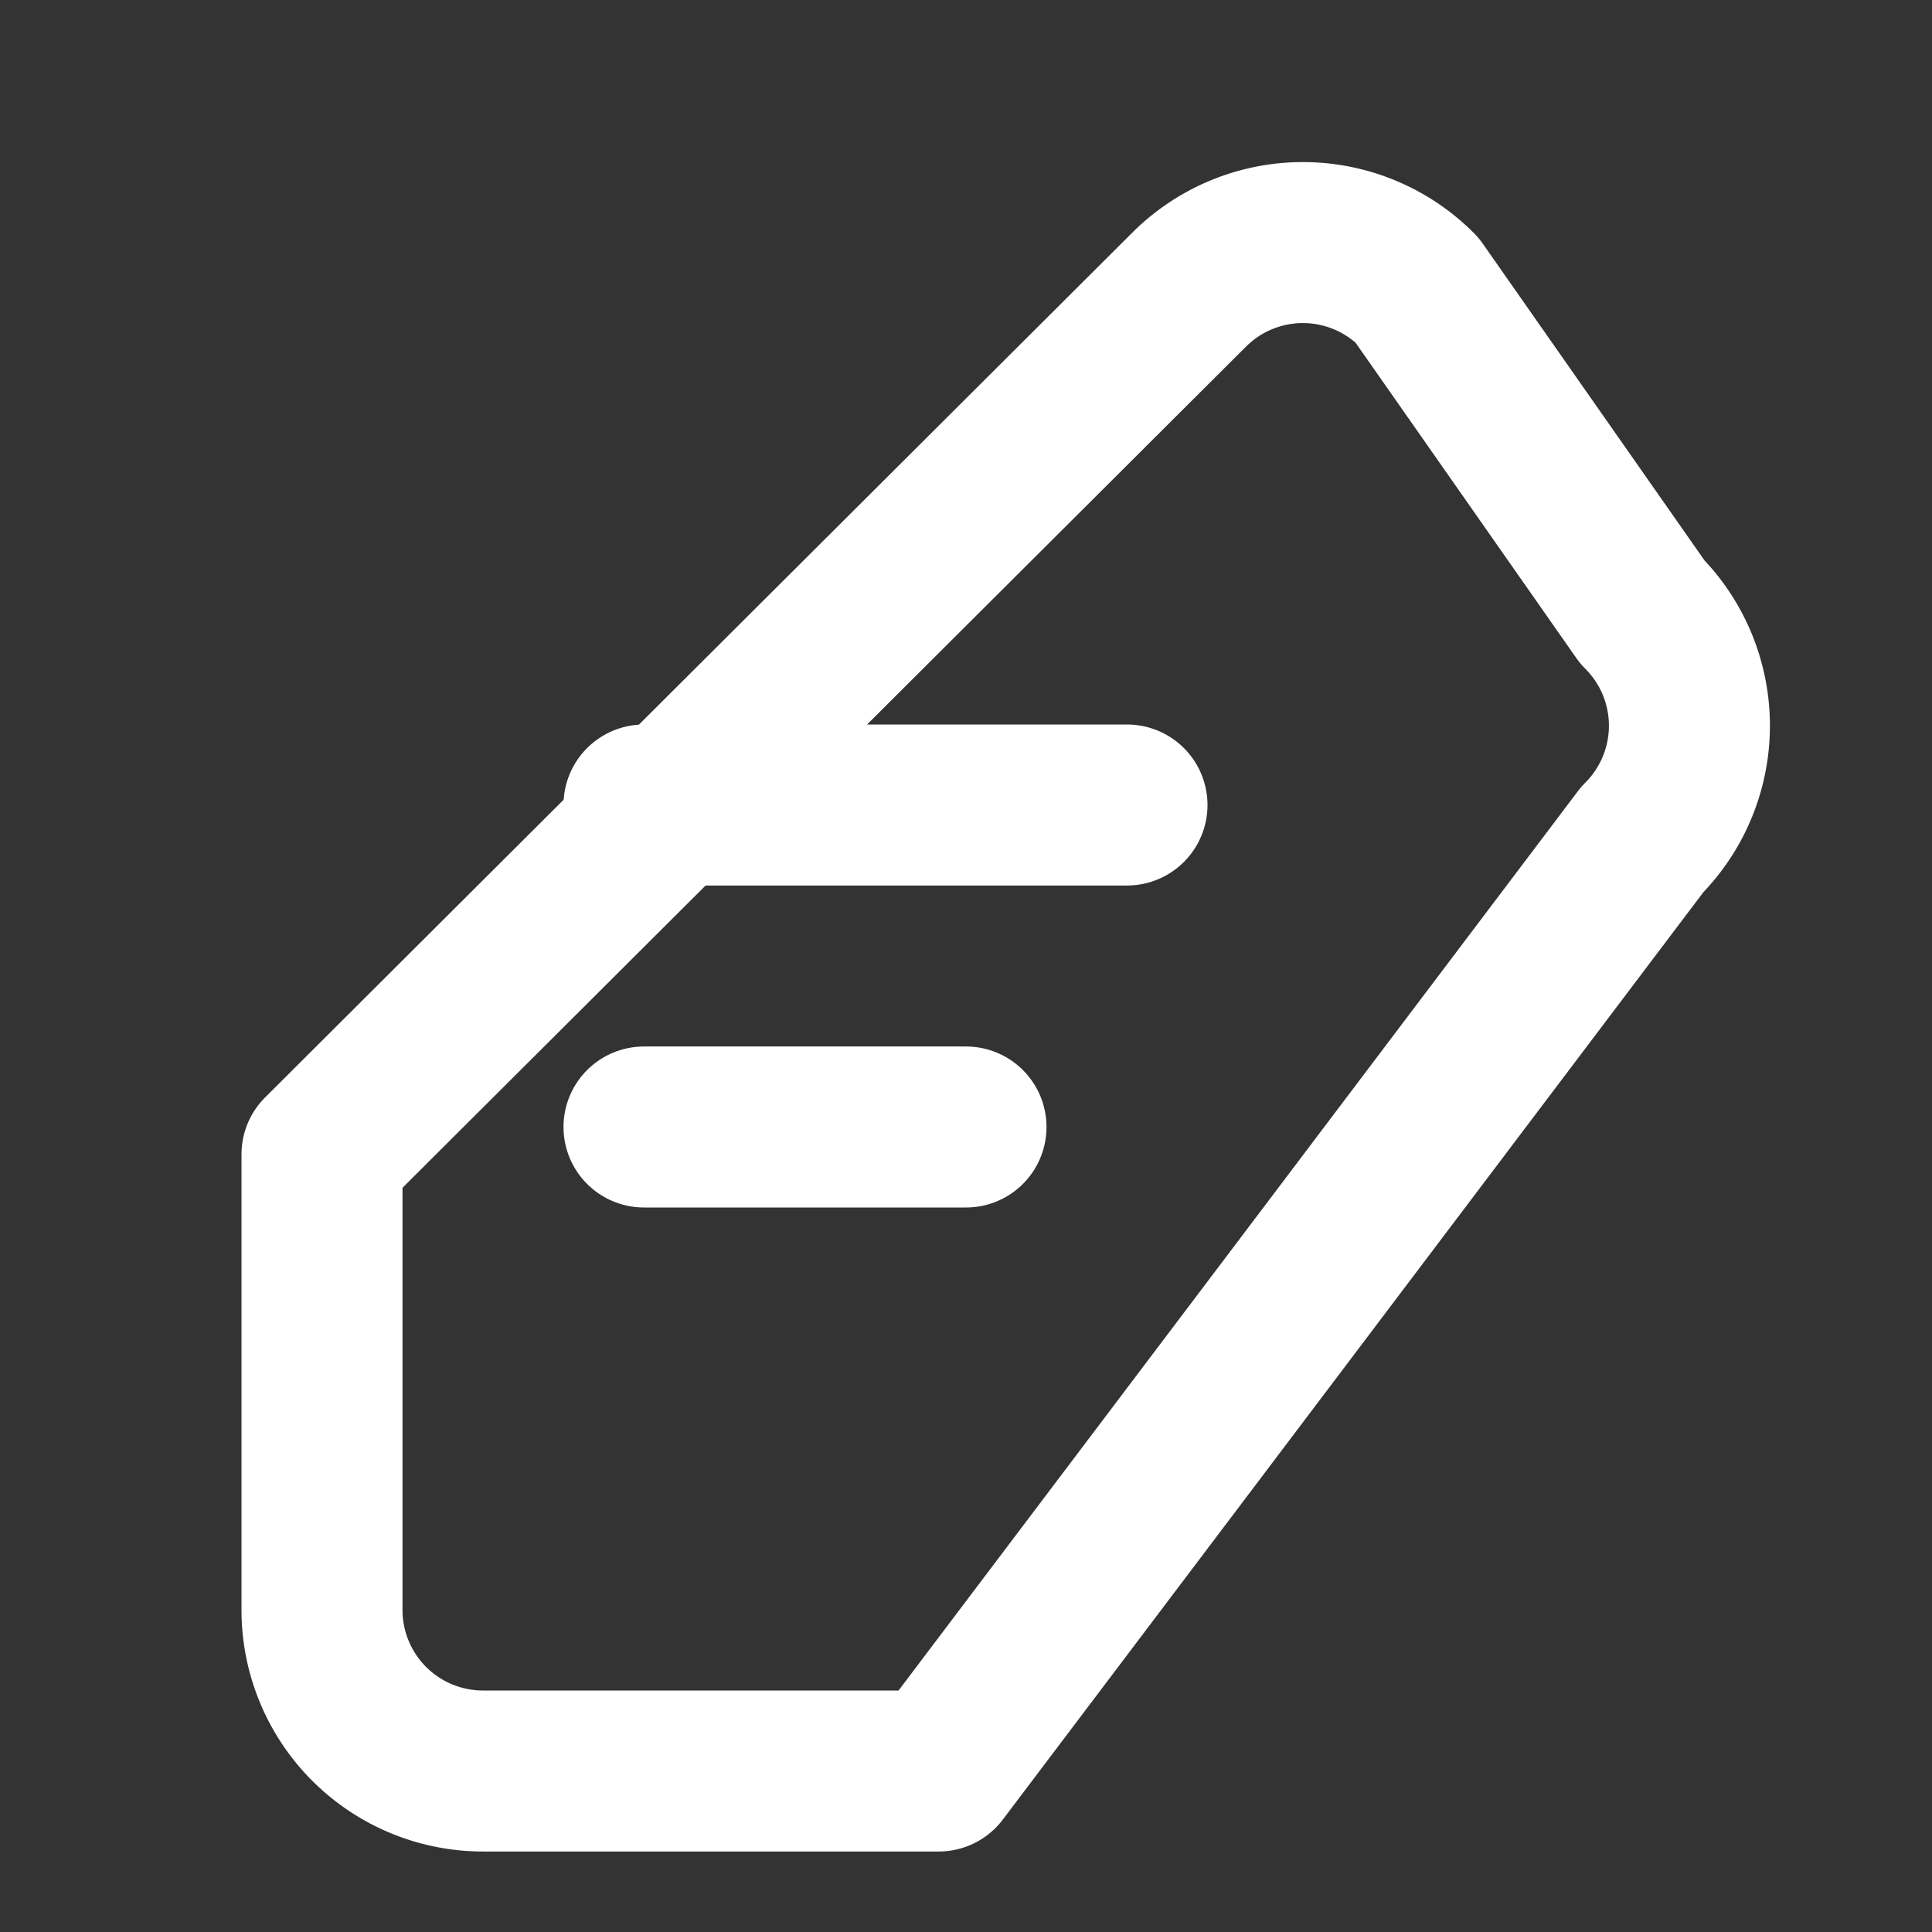 <svg xmlns="http://www.w3.org/2000/svg" class="lucide lucide-scroll-text" width="24" height="24" viewBox="0 0 24 24" fill="none" stroke="white" stroke-width="2" stroke-linecap="round" stroke-linejoin="round"><rect x="0" y="0" width="24" height="24" fill="#333333" stroke="none"/><path d="M8 10h6"/><path d="M8 14h4"/><path d="M17.6 3.6a2 2 0 0 0-2.83 0L4 14.34V20a2 2 0 0 0 2 2h5.66L20.4 10.43a2 2 0 0 0 0-2.83Z"/></svg>